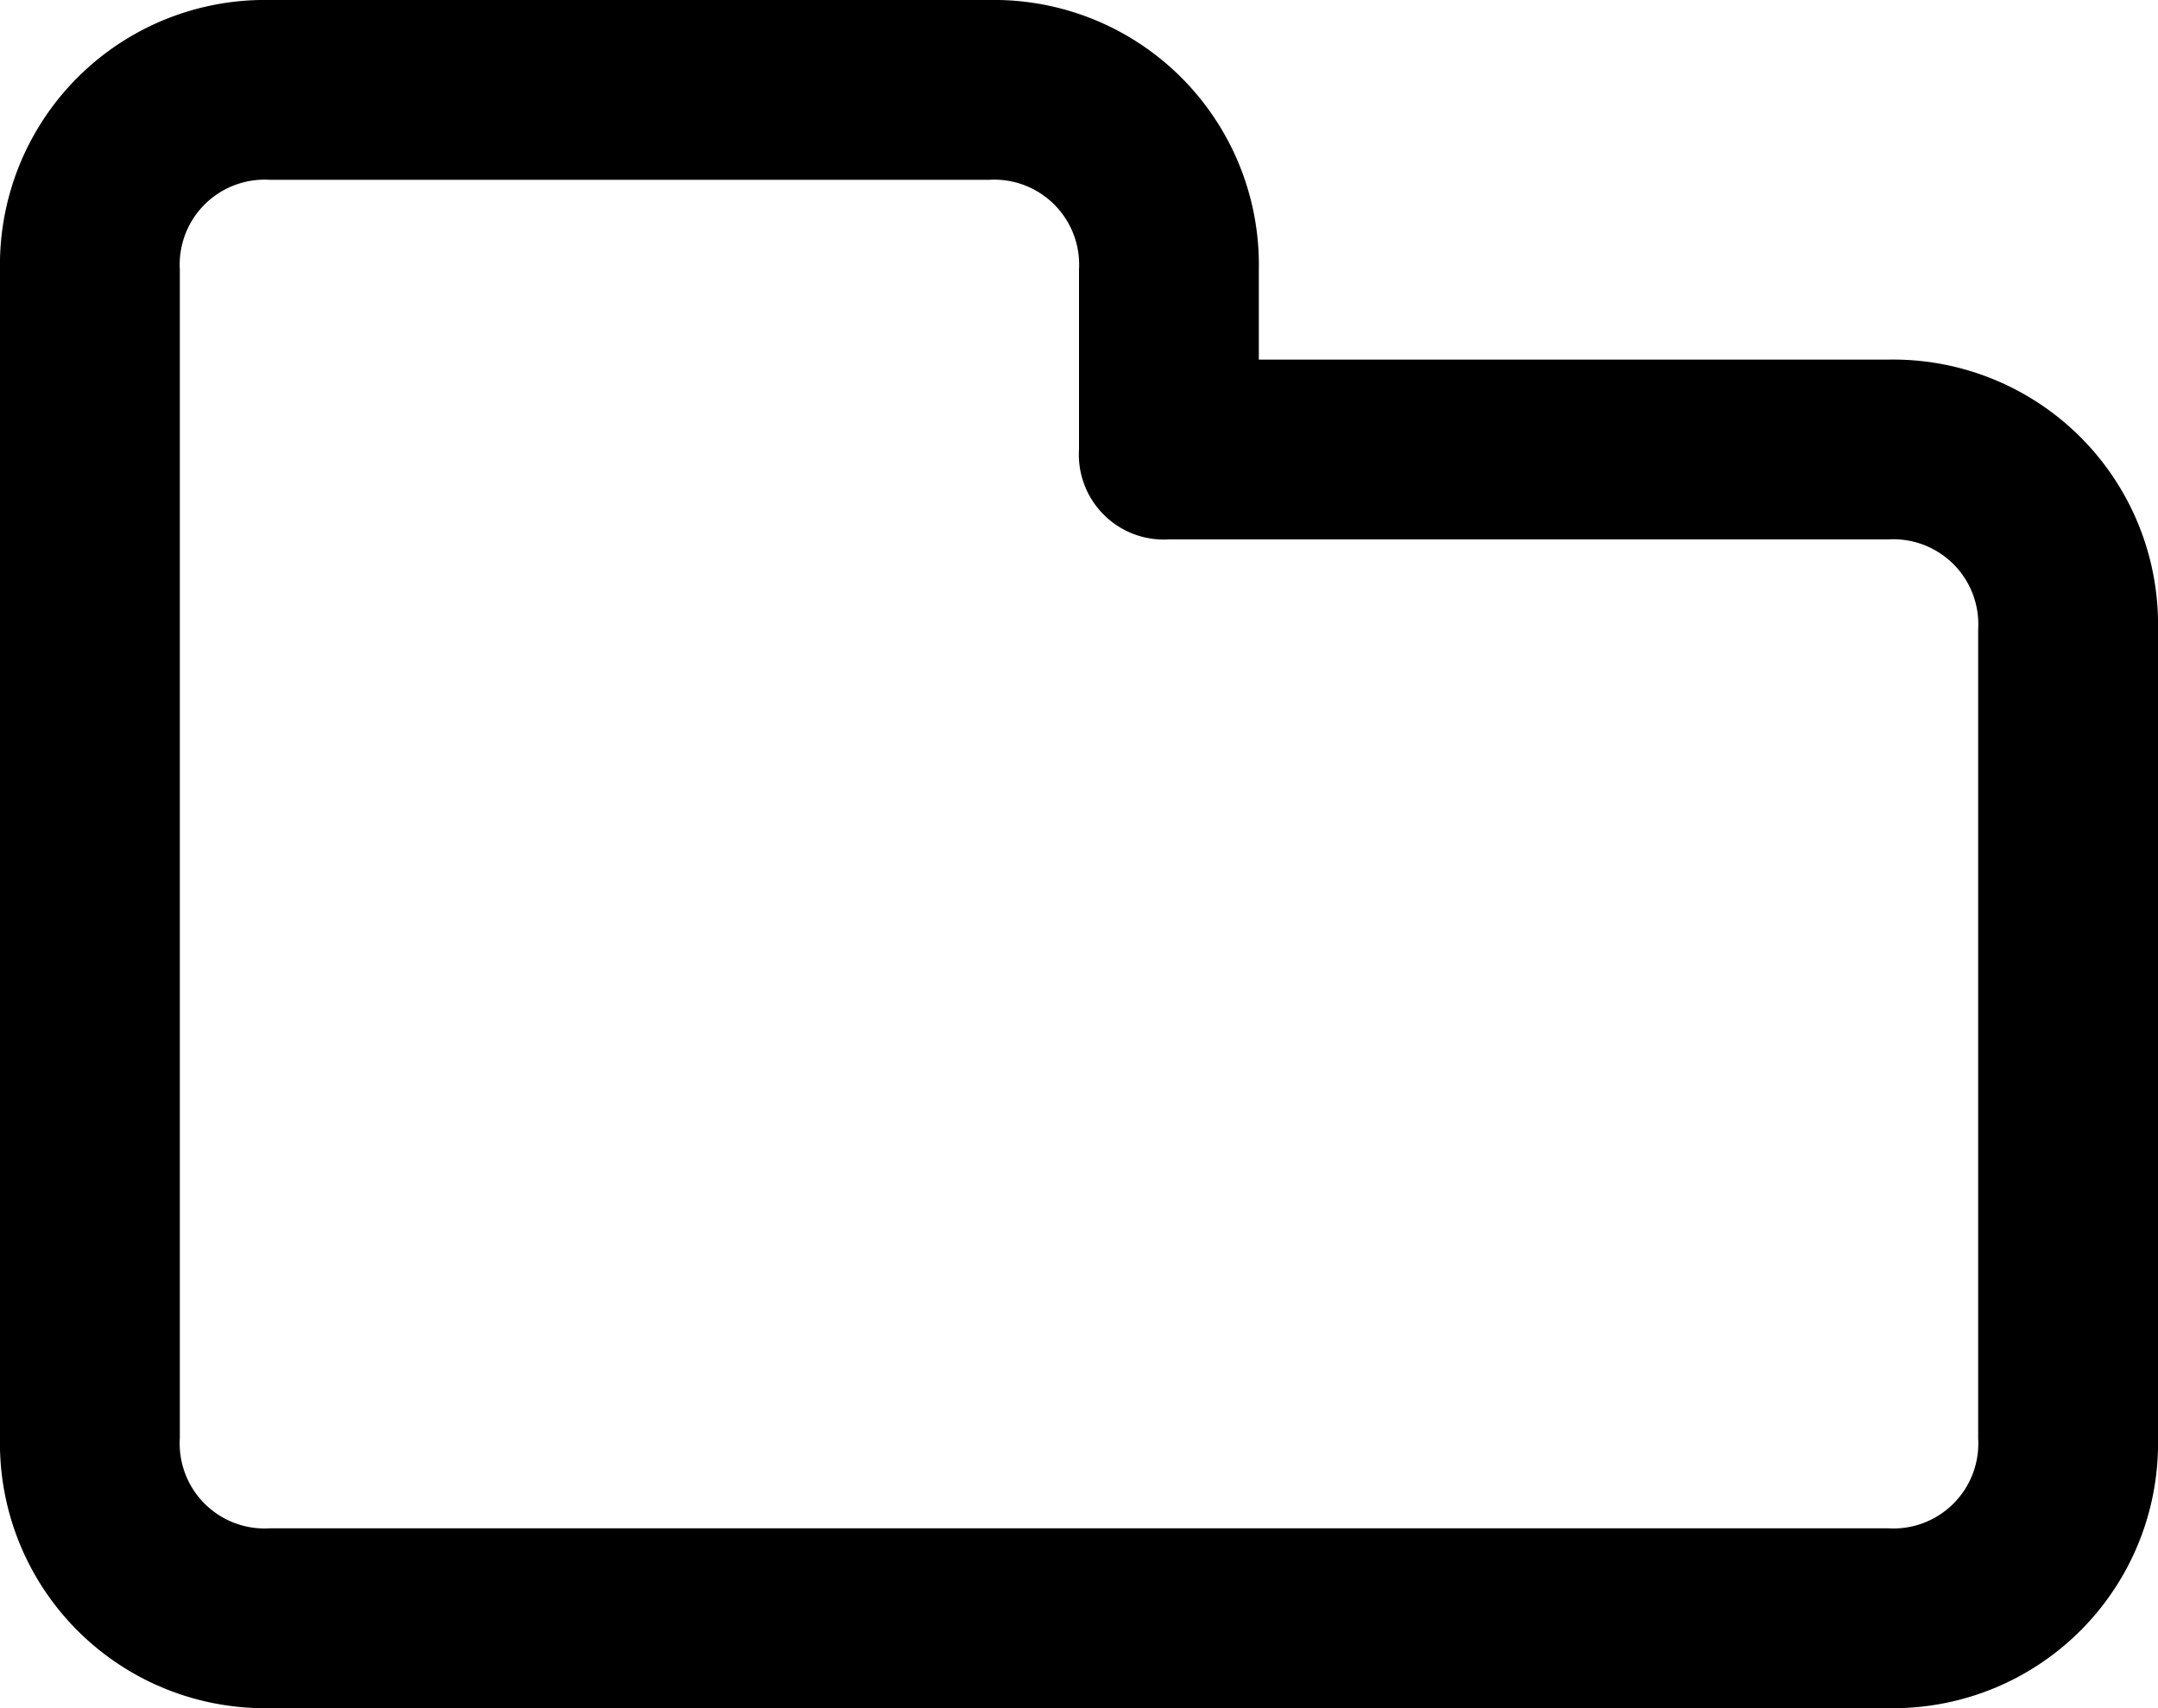 <svg id="folder-24px" xmlns="http://www.w3.org/2000/svg" width="24" height="19" viewBox="0 0 24 19">
  <path id="folder-24px-2" data-name="folder-24px" d="M21,19H3a2.946,2.946,0,0,1-3-3V3A2.946,2.946,0,0,1,3,0h8a2.946,2.946,0,0,1,3,3V4h7a2.946,2.946,0,0,1,3,3v9A2.946,2.946,0,0,1,21,19ZM3,2A.945.945,0,0,0,2,3V16a.945.945,0,0,0,1,1H21a.945.945,0,0,0,1-1V7a.945.945,0,0,0-1-1H13a.945.945,0,0,1-1-1V3a.945.945,0,0,0-1-1Z"/>
</svg>
